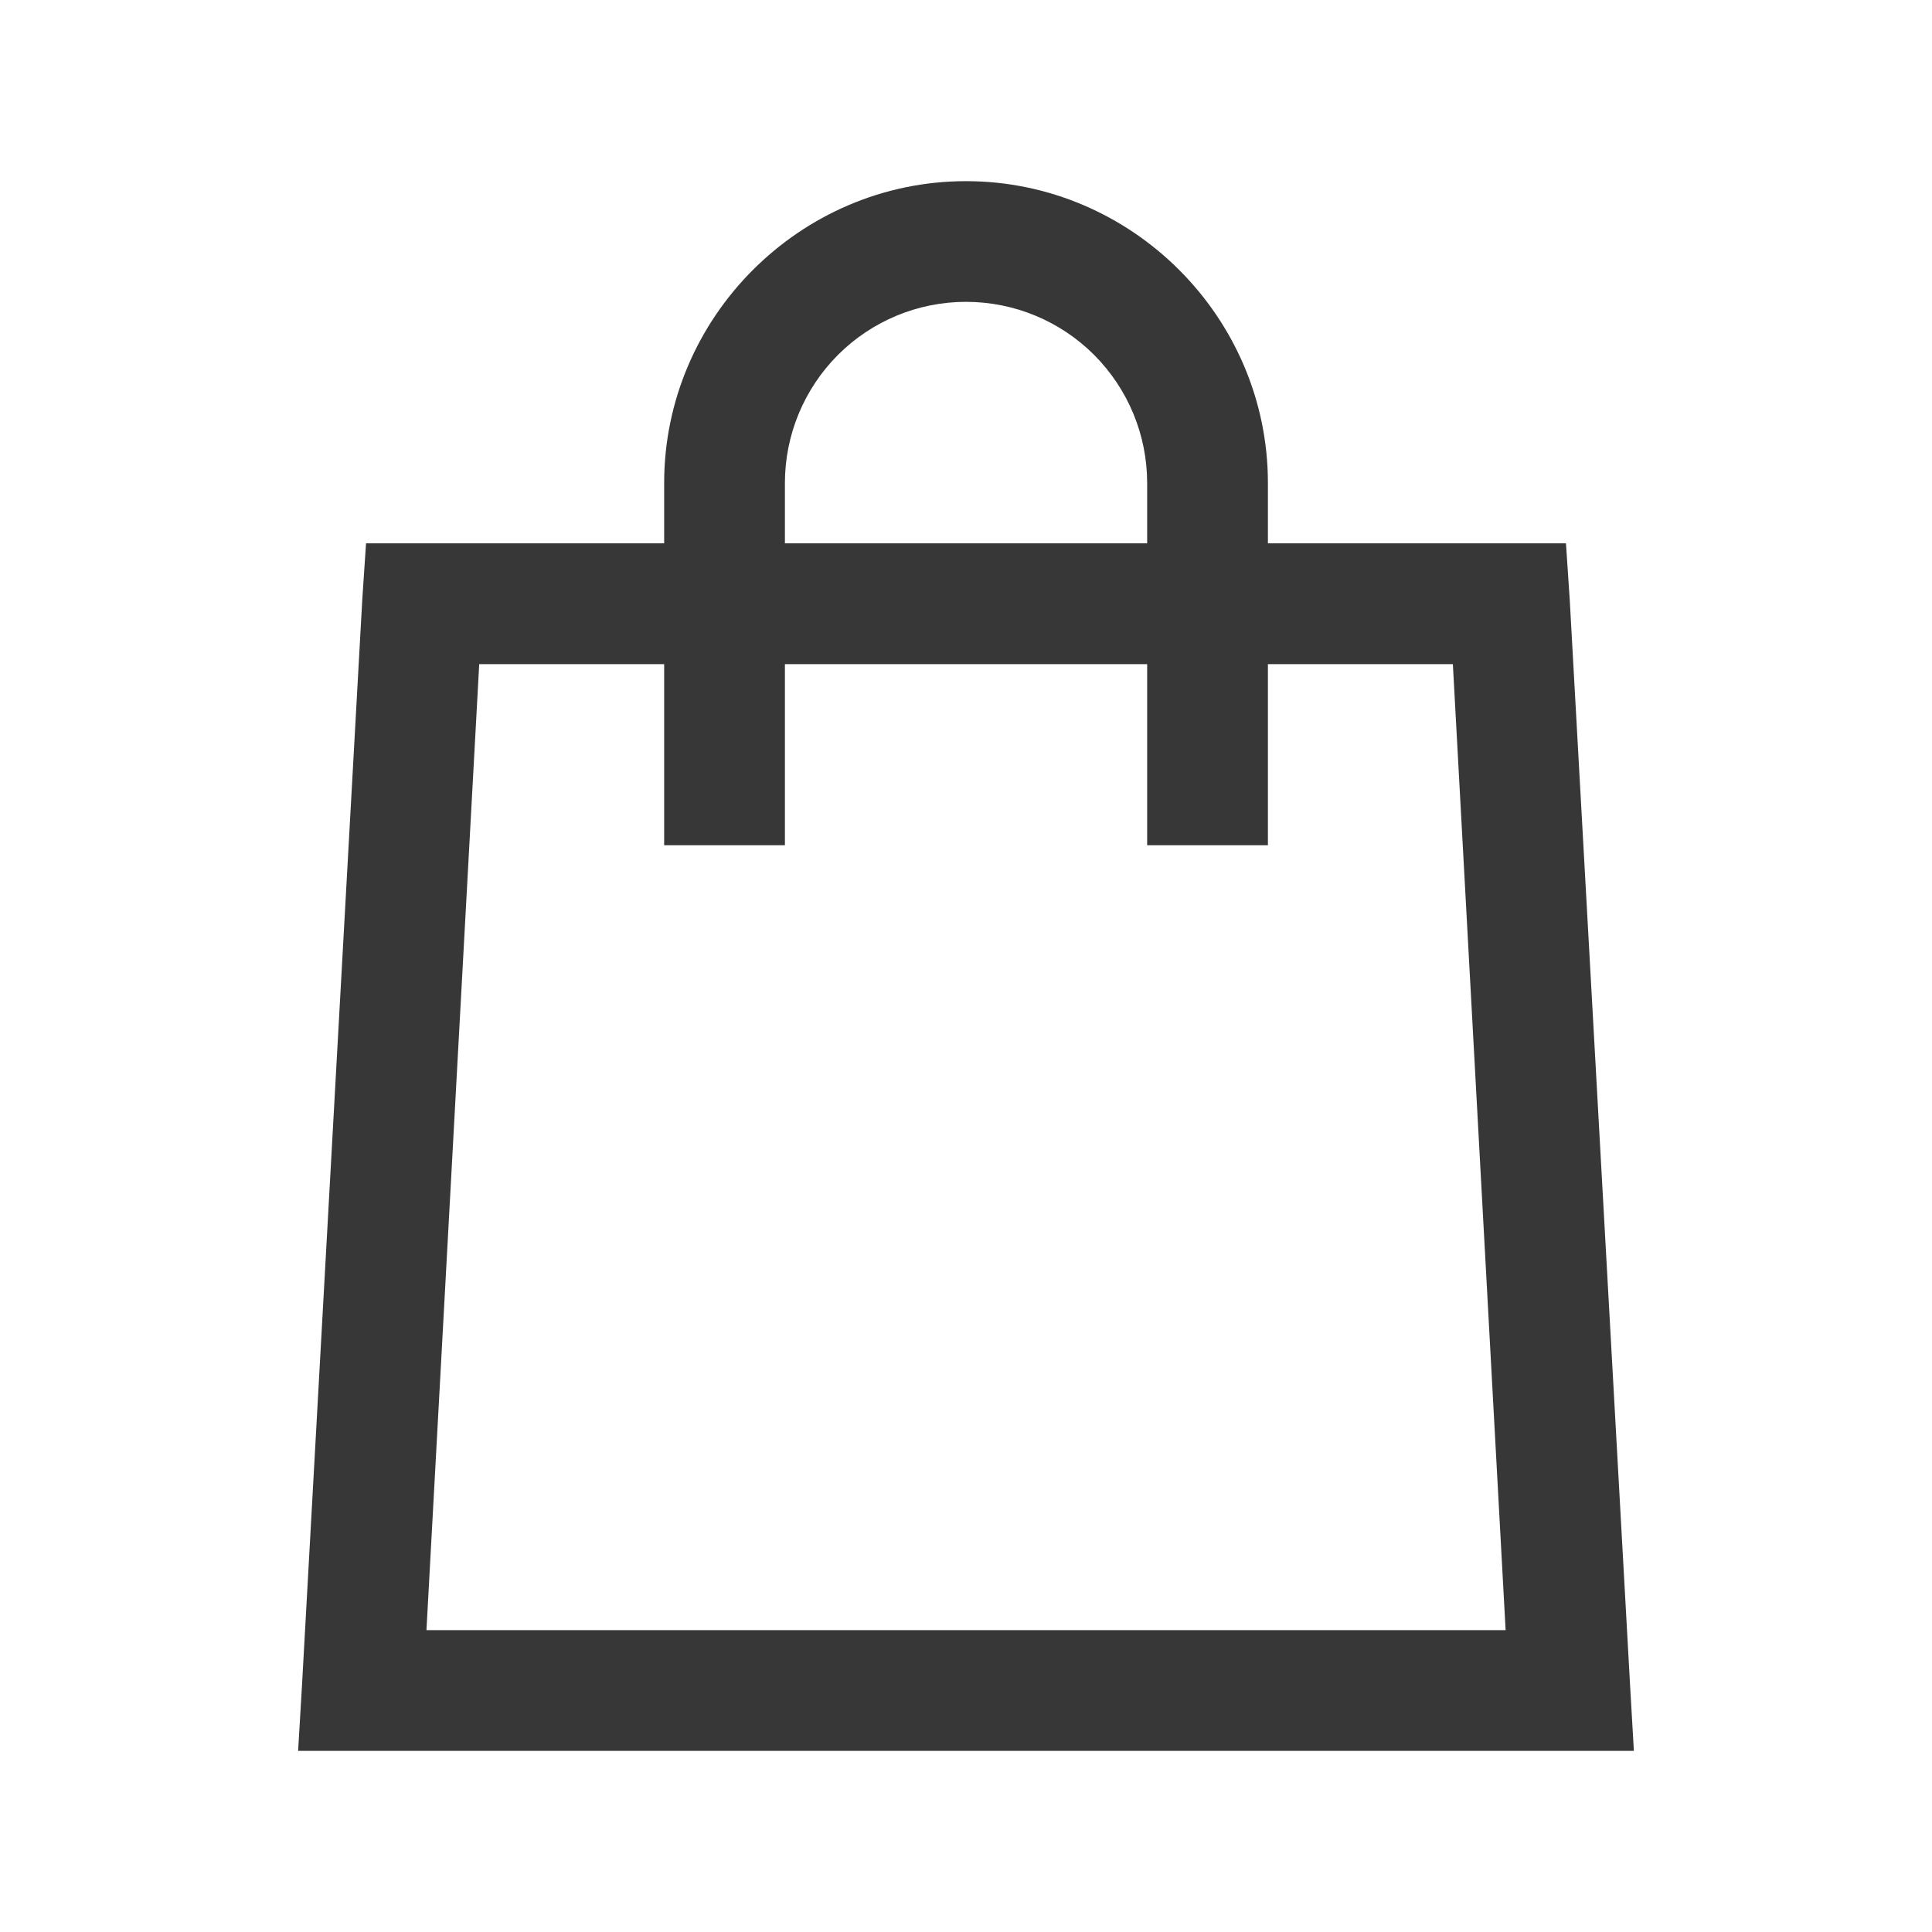 <?xml version="1.0" encoding="UTF-8"?> <svg xmlns="http://www.w3.org/2000/svg" width="26" height="26" viewBox="0 0 26 26" fill="none"><path d="M13 2.438C10.769 2.438 8.938 4.269 8.938 6.5V7.312H4.926L4.875 8.075L4.063 22.7L4.012 23.562H21.988L21.938 22.699L21.125 8.074L21.074 7.312H17.063V6.5C17.063 4.269 15.232 2.438 13 2.438ZM13 4.062C13.647 4.062 14.267 4.319 14.724 4.776C15.181 5.234 15.438 5.854 15.438 6.5V7.312H10.563V6.5C10.563 5.854 10.82 5.234 11.277 4.776C11.734 4.319 12.354 4.062 13 4.062ZM6.449 8.938H8.938V11.375H10.563V8.938H15.438V11.375H17.063V8.938H19.552L20.262 21.938H5.739L6.449 8.938Z" fill="#373737"></path></svg> 
